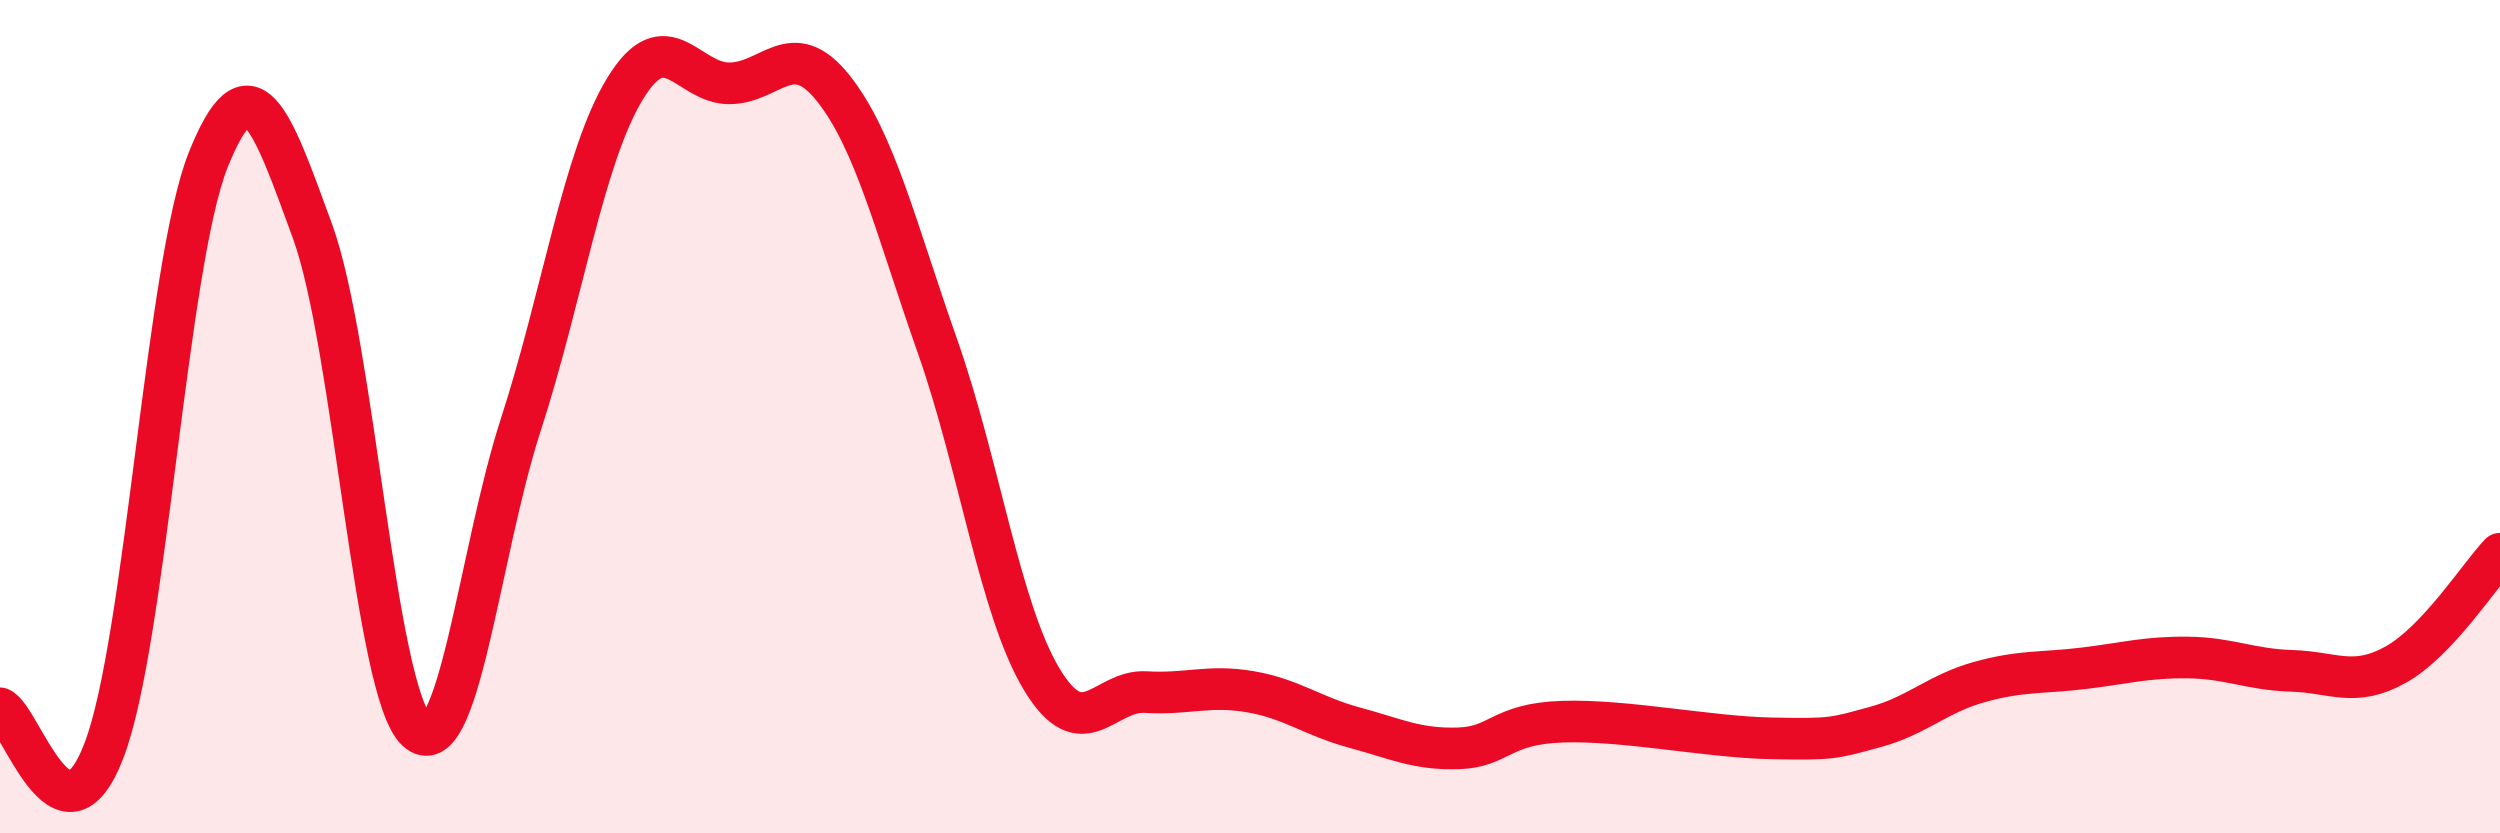 
    <svg width="60" height="20" viewBox="0 0 60 20" xmlns="http://www.w3.org/2000/svg">
      <path
        d="M 0,17 C 0.5,17.2 1.5,20.63 2.5,18 C 3.5,15.37 4,6.32 5,3.83 C 6,1.34 6.5,2.81 7.5,5.55 C 8.5,8.29 9,16.6 10,17.53 C 11,18.46 11.5,13.27 12.5,10.19 C 13.5,7.11 14,3.77 15,2.13 C 16,0.49 16.5,2 17.5,2 C 18.5,2 19,0.86 20,2.12 C 21,3.38 21.5,5.47 22.5,8.31 C 23.5,11.15 24,14.64 25,16.3 C 26,17.96 26.5,16.55 27.5,16.61 C 28.5,16.67 29,16.43 30,16.6 C 31,16.77 31.5,17.19 32.5,17.46 C 33.5,17.73 34,17.99 35,17.96 C 36,17.93 36,17.37 37.5,17.32 C 39,17.27 41,17.69 42.5,17.72 C 44,17.75 44,17.72 45,17.45 C 46,17.18 46.5,16.65 47.5,16.37 C 48.5,16.09 49,16.16 50,16.04 C 51,15.92 51.5,15.77 52.5,15.78 C 53.5,15.79 54,16.07 55,16.1 C 56,16.13 56.5,16.51 57.5,15.95 C 58.5,15.39 59.5,13.82 60,13.29L60 20L0 20Z"
        fill="#EB0A25"
        opacity="0.1"
        stroke-linecap="round"
        stroke-linejoin="round"
      />
      <path
        d="M 0,17 C 0.5,17.2 1.5,20.63 2.5,18 C 3.5,15.37 4,6.32 5,3.83 C 6,1.34 6.5,2.81 7.5,5.55 C 8.5,8.29 9,16.6 10,17.53 C 11,18.46 11.5,13.27 12.5,10.19 C 13.5,7.11 14,3.77 15,2.13 C 16,0.49 16.5,2 17.5,2 C 18.5,2 19,0.86 20,2.12 C 21,3.38 21.5,5.47 22.5,8.31 C 23.5,11.15 24,14.64 25,16.3 C 26,17.96 26.5,16.55 27.5,16.61 C 28.5,16.67 29,16.43 30,16.6 C 31,16.77 31.5,17.19 32.5,17.46 C 33.5,17.73 34,17.99 35,17.96 C 36,17.93 36,17.37 37.5,17.32 C 39,17.27 41,17.69 42.5,17.72 C 44,17.75 44,17.72 45,17.45 C 46,17.18 46.5,16.65 47.5,16.37 C 48.5,16.09 49,16.16 50,16.04 C 51,15.92 51.5,15.77 52.5,15.78 C 53.5,15.79 54,16.07 55,16.1 C 56,16.13 56.5,16.51 57.5,15.95 C 58.5,15.39 59.5,13.82 60,13.29"
        stroke="#EB0A25"
        stroke-width="1"
        fill="none"
        stroke-linecap="round"
        stroke-linejoin="round"
      />
    </svg>
  